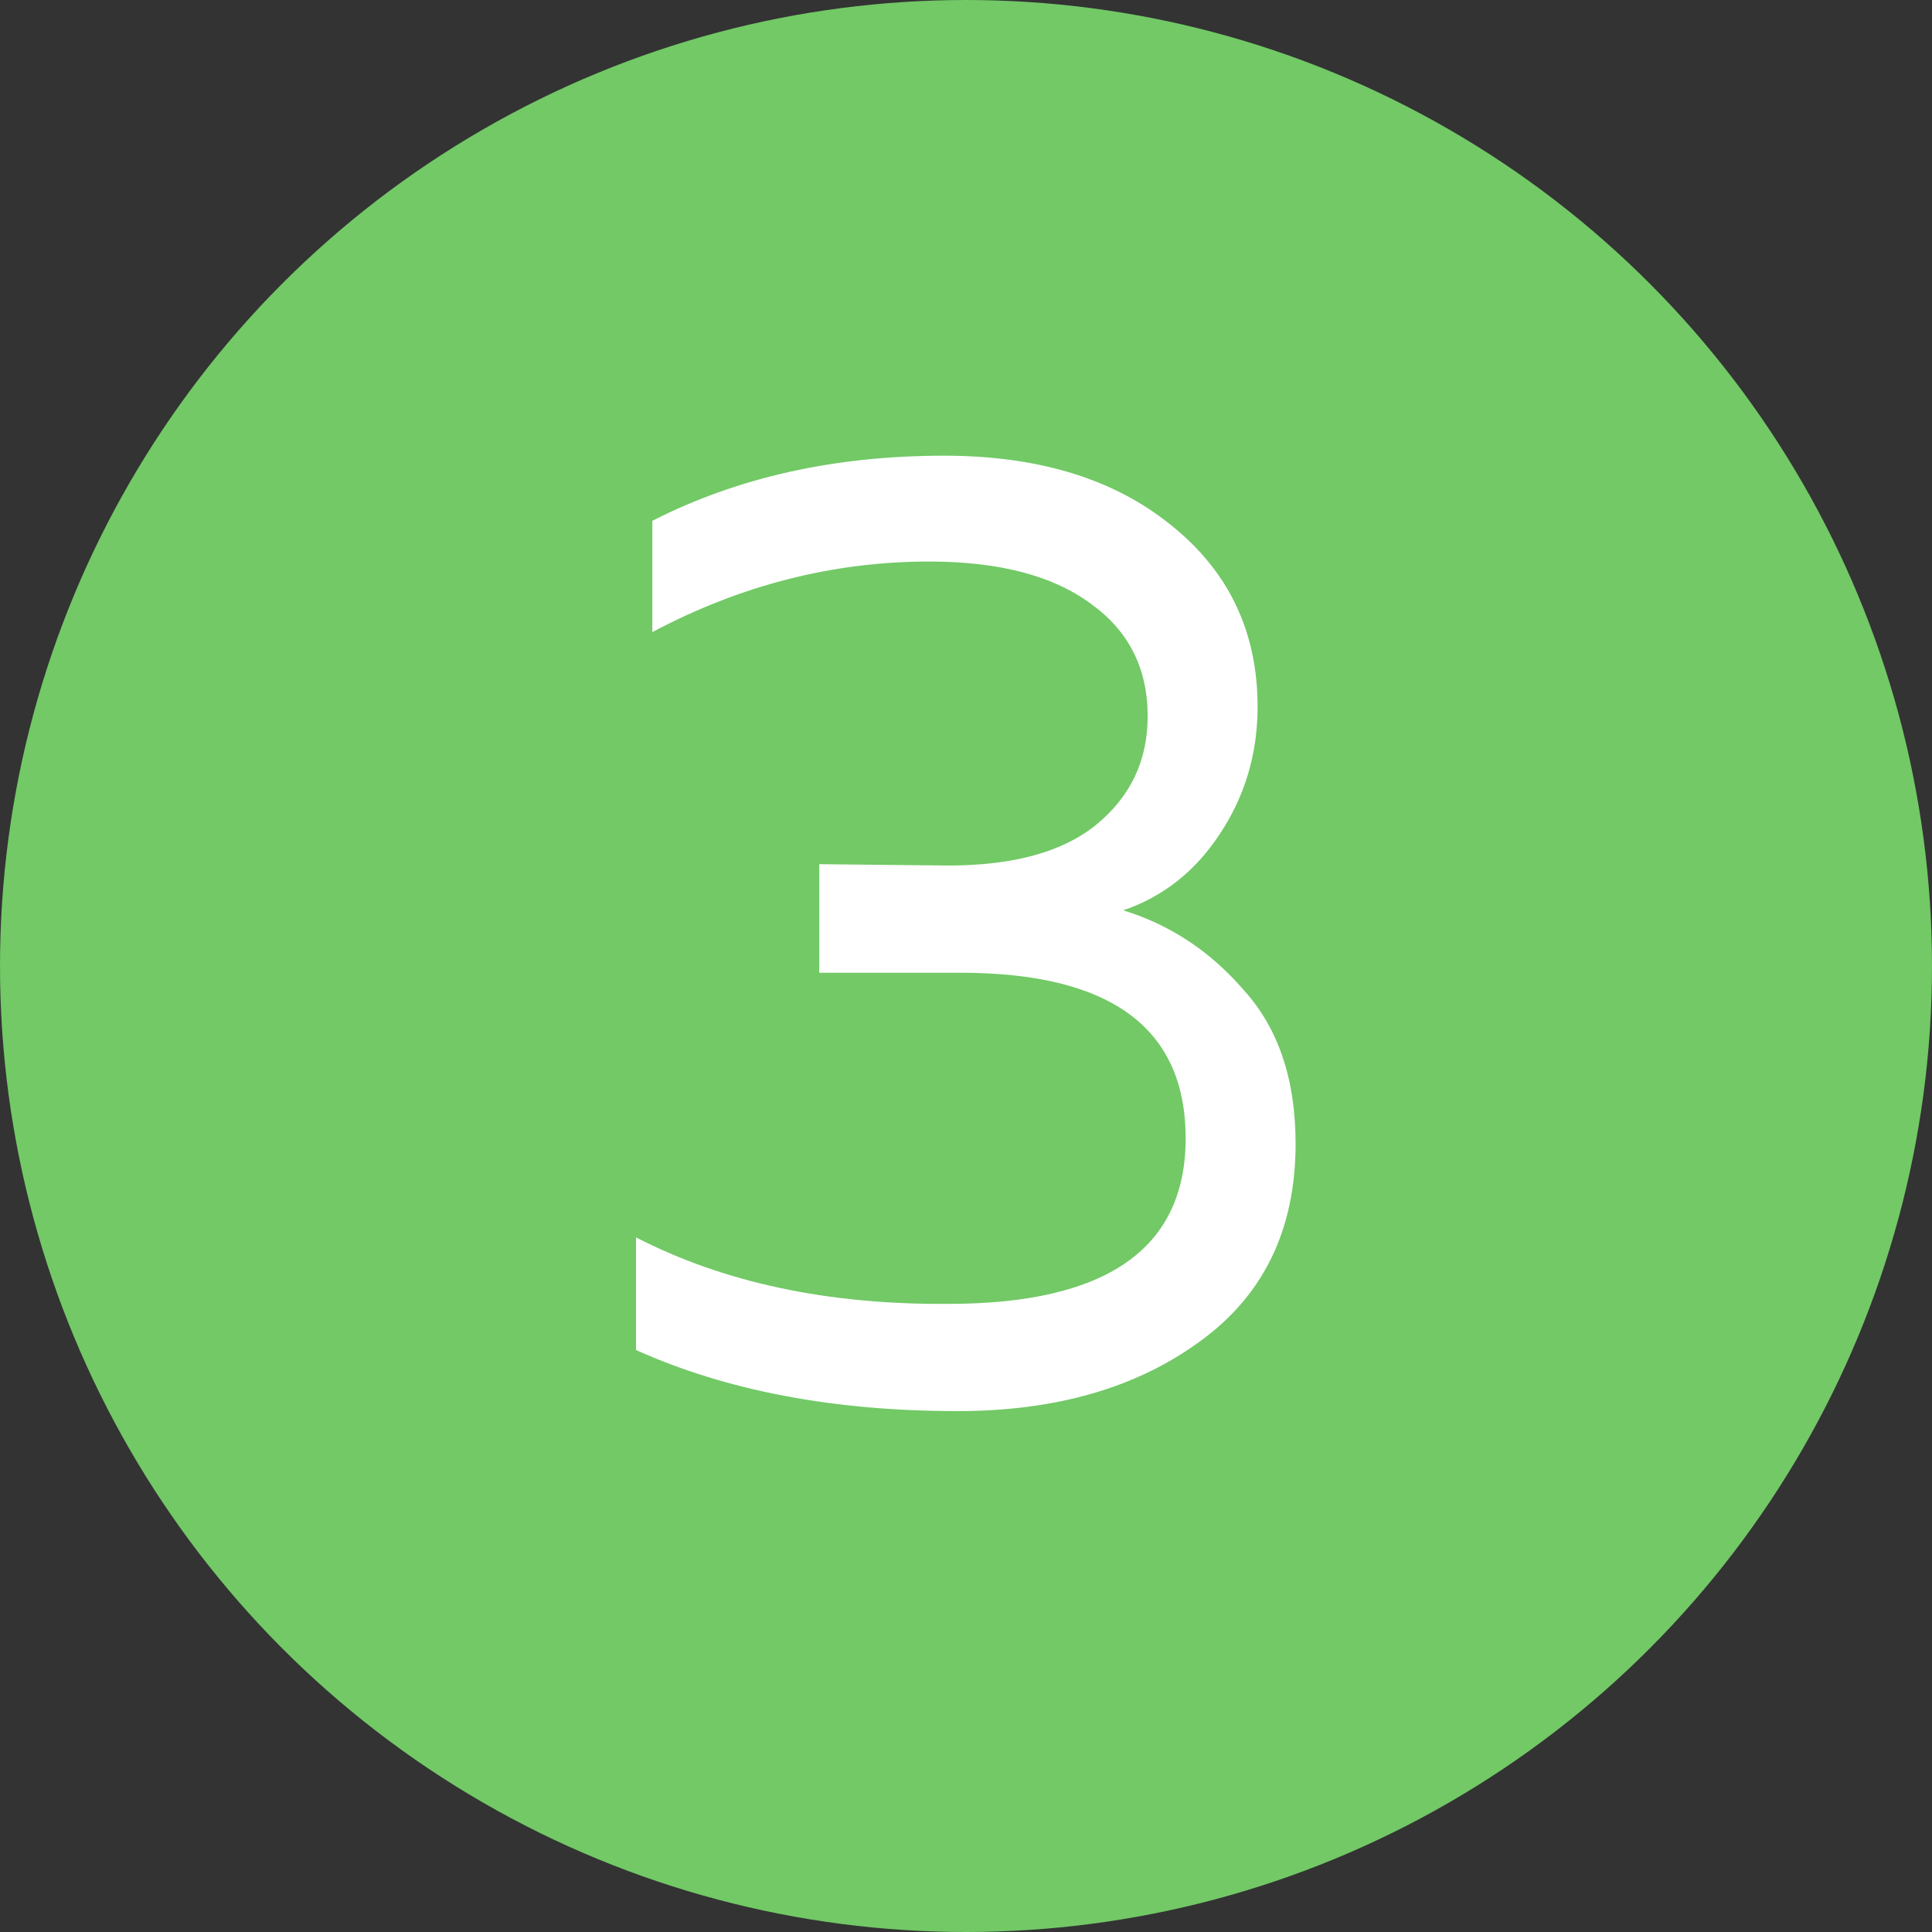 <?xml version="1.0" encoding="UTF-8"?> <svg xmlns="http://www.w3.org/2000/svg" width="205" height="205" viewBox="0 0 205 205" fill="none"><rect x="0" y="0" width="205" height="205" fill="#333333" stroke="none"/> <circle cx="102.5" cy="102.5" r="102.5" fill="#72C966"></circle> <path d="M133.44 74.992C133.44 79.984 132.096 84.496 129.408 88.528C126.816 92.464 123.408 95.152 119.184 96.592C124.176 98.128 128.448 100.96 132 105.088C135.648 109.12 137.472 114.544 137.472 121.36C137.472 130.48 134.064 137.488 127.248 142.384C120.528 147.28 111.984 149.728 101.616 149.728C88.464 149.728 77.088 147.568 67.488 143.248V131.296C76.8 136.096 87.84 138.448 100.608 138.352C117.408 138.352 125.808 132.496 125.808 120.784C125.808 109.072 117.84 103.216 101.904 103.216H86.928V91.696L100.608 91.84C107.52 91.84 112.752 90.4 116.304 87.52C119.952 84.544 121.776 80.704 121.776 76C121.776 70.912 119.76 66.928 115.728 64.048C111.696 61.072 105.984 59.584 98.592 59.584C88.416 59.584 78.624 62.08 69.216 67.072V55.264C78.24 50.656 88.56 48.352 100.176 48.352C110.16 48.352 118.176 50.8 124.224 55.696C130.368 60.592 133.44 67.024 133.44 74.992Z" fill="white"></path> </svg> 